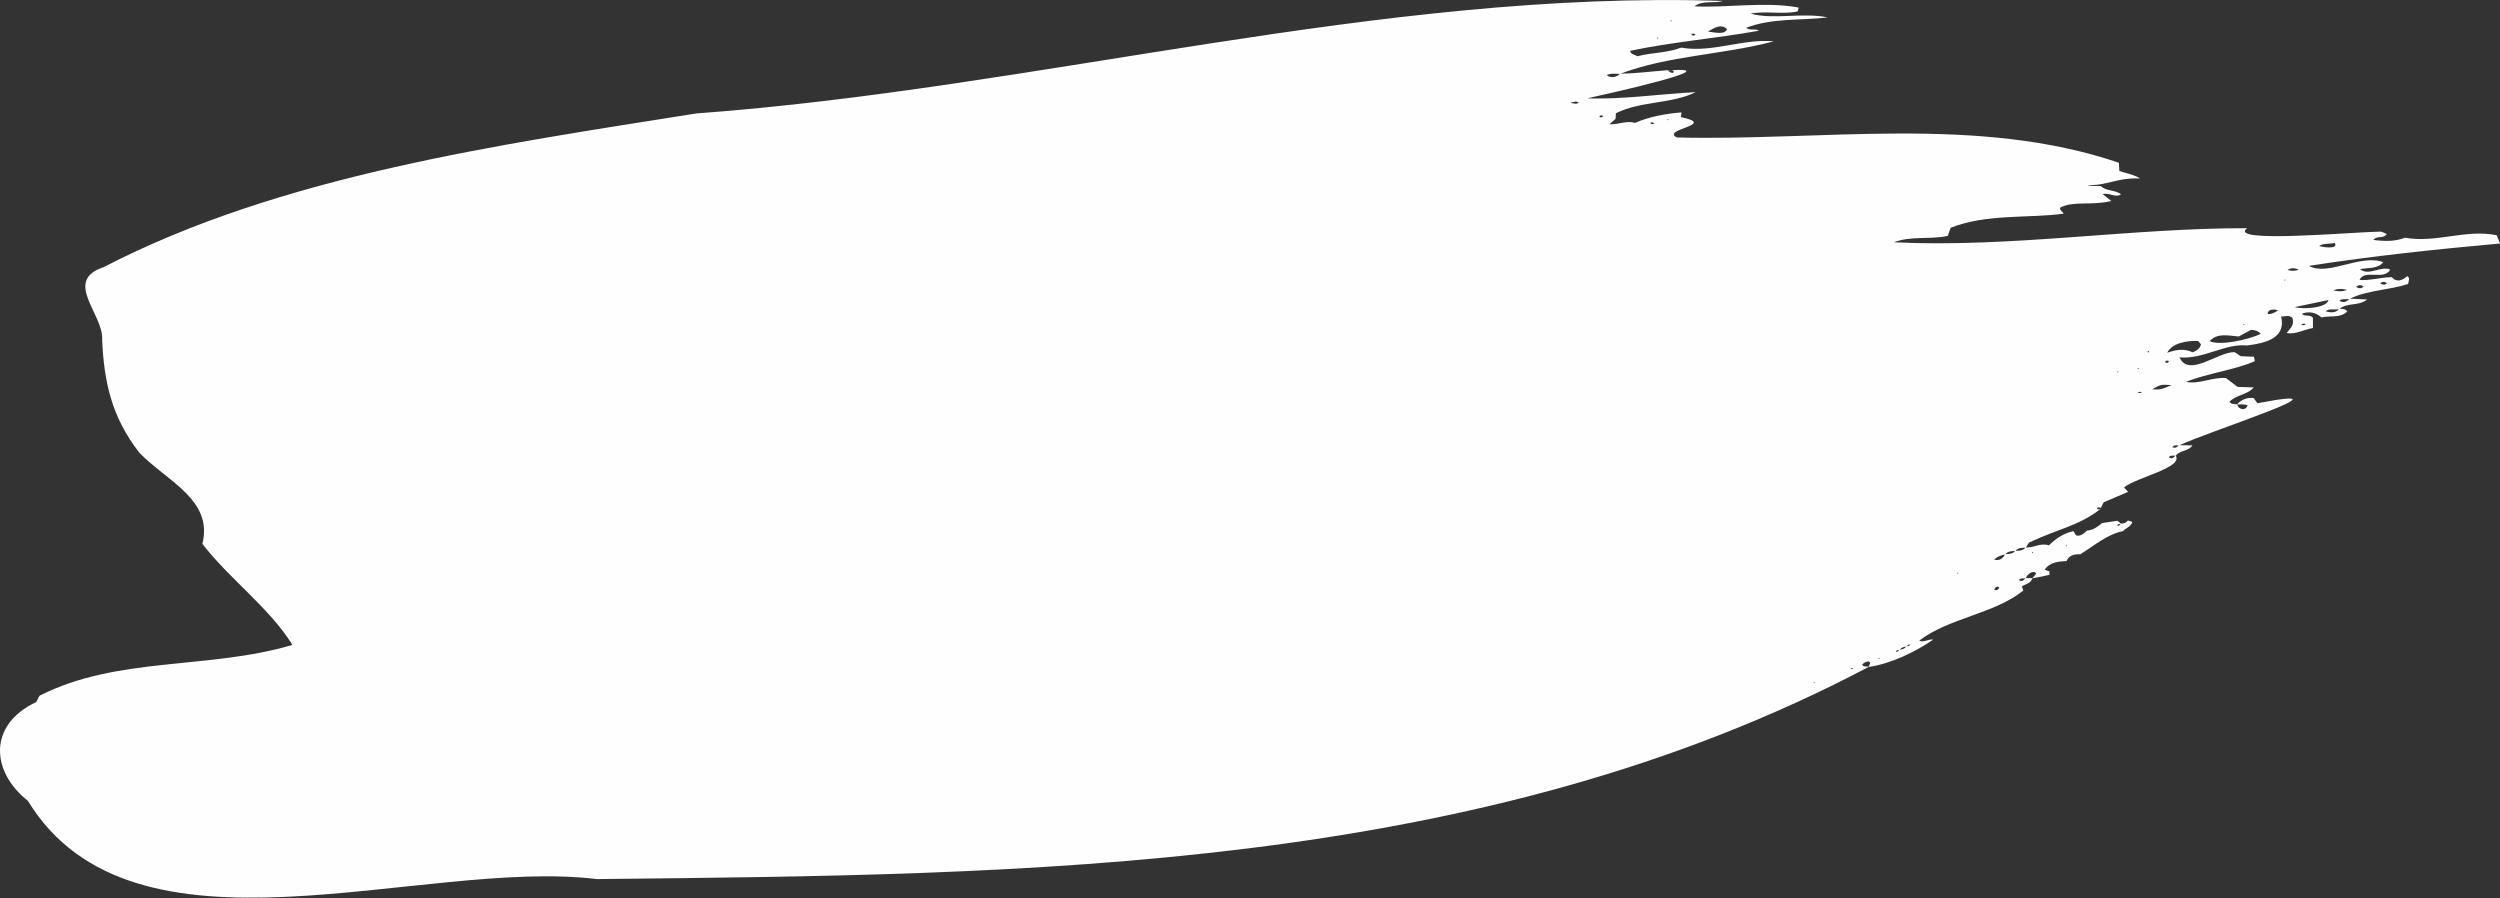 <?xml version="1.0" encoding="UTF-8" standalone="no"?><svg xmlns="http://www.w3.org/2000/svg" xmlns:xlink="http://www.w3.org/1999/xlink" fill="#fefefe" height="84.6" preserveAspectRatio="xMidYMid meet" version="1" viewBox="0.0 0.0 235.5 84.6" width="235.5" zoomAndPan="magnify"><rect x="0.0" y="0.0" width="235.5" height="84.6" fill="#333333" stroke="none"/><defs><clipPath id="a"><path d="M 0 0 L 235.5 0 L 235.5 84.559 L 0 84.559 Z M 0 0"/></clipPath></defs><g><g clip-path="url(#a)" id="change1_1"><path d="M 156.102 3.641 L 156.234 3.586 L 156.102 3.531 Z M 157.066 11.219 L 157.059 11.328 L 157.195 11.281 Z M 157.453 2.02 L 157.465 1.918 L 157.324 1.957 Z M 170.984 64.285 L 170.875 64.223 L 170.855 64.32 Z M 174.543 62.996 C 174.516 62.973 174.484 62.926 174.457 62.93 C 174.211 62.953 174.453 63.105 174.543 62.996 Z M 177.098 62.027 L 176.977 61.957 L 176.957 62.07 Z M 184.363 54.039 L 184.488 53.992 L 184.367 53.945 Z M 215.141 26.371 L 215.254 26.438 L 215.273 26.336 Z M 191.379 52.043 L 191.496 52.113 L 191.516 52.004 Z M 211.453 30.57 L 211.336 30.504 L 211.316 30.609 Z M 194.703 51.367 L 194.578 51.414 L 194.699 51.469 Z M 202.305 33.156 C 202.402 33.223 202.453 33.203 202.445 33.105 C 202.406 33.066 202.309 33.051 202.305 33.156 Z M 201.512 34.73 L 201.387 34.66 L 201.367 34.77 Z M 199.406 35.023 L 199.527 35.09 L 199.547 34.988 Z M 201.75 36.984 C 201.656 36.848 201.516 36.93 201.383 36.953 C 201.48 37.082 201.617 37 201.75 36.984 Z M 204.176 34.176 C 204.375 34.133 204.316 33.918 204.098 33.98 C 203.891 34.012 203.957 34.238 204.176 34.176 Z M 150.867 11.043 C 151.066 11.012 151.012 10.816 150.797 10.879 C 150.594 10.902 150.656 11.102 150.867 11.043 Z M 155.855 11.613 C 155.719 11.562 155.586 11.449 155.457 11.586 C 155.578 11.734 155.715 11.711 155.855 11.613 Z M 159.336 3.23 C 159.328 3.379 159.695 3.398 159.703 3.23 C 159.578 3.199 159.43 3.09 159.336 3.23 Z M 217.191 30.574 C 217.094 30.406 216.938 30.516 216.789 30.543 C 216.891 30.711 217.043 30.605 217.191 30.574 Z M 224.859 26.707 C 224.652 26.488 224.434 26.527 224.207 26.672 C 224.414 26.867 224.633 26.844 224.859 26.707 Z M 221.957 27.012 C 222.188 27.203 222.418 27.195 222.648 27.008 C 222.414 26.809 222.188 26.824 221.957 27.012 Z M 188.324 55.371 C 188.211 55.117 187.879 55.34 187.867 55.566 C 188.086 55.641 188.215 55.562 188.324 55.371 Z M 147.91 9.684 C 148.445 9.766 148.41 9.84 148.738 9.668 C 148.402 9.508 148.43 9.57 147.91 9.684 Z M 216.555 25.406 C 216.152 25.234 215.859 25.199 215.48 25.43 C 215.84 25.531 216.121 25.555 216.555 25.406 Z M 214.586 29.238 C 214.242 29.094 213.637 29.113 213.602 29.555 C 213.902 29.664 214.316 29.422 214.586 29.238 Z M 219.801 27.359 C 220.172 27.422 220.566 27.52 221.09 27.301 C 220.59 27.188 220.211 27.176 219.801 27.359 Z M 218.465 23.172 C 218.762 23.277 220.332 23.527 219.93 22.883 C 219.457 23.008 218.855 22.887 218.465 23.172 Z M 202.734 36.672 C 203.547 36.707 203.547 36.707 204.57 36.277 C 203.551 36.211 203.551 36.211 202.734 36.672 Z M 160.895 2.973 C 161.512 3.051 162.535 3.312 162.676 2.727 C 162.145 2.238 161.512 2.582 160.895 2.973 Z M 216.164 28.93 C 216.938 29.16 219.188 29.023 219.344 28.262 C 218.297 28.484 217.242 28.703 216.164 28.93 Z M 206.551 33.191 C 207.016 32.988 207.246 32.797 207.336 32.43 C 207.246 32.332 207.148 32.223 207.047 32.113 C 205.938 32.082 204.582 32.336 204.152 33.23 C 205.035 32.914 205.809 32.828 206.551 33.191 Z M 210.887 31.699 C 209.906 31.613 208.871 31.336 208.145 32.137 C 209.16 32.605 211.863 31.977 212.961 31.453 C 212.746 31.184 212.453 31.094 212.047 31.07 C 211.734 31.238 211.363 31.441 210.887 31.699 Z M 178.949 61.227 C 178.82 61.25 178.664 61.199 178.59 61.367 C 178.742 61.465 178.82 61.289 178.934 61.203 C 179.188 61.172 179.426 61.121 179.574 60.883 C 179.699 60.855 179.852 60.902 179.926 60.746 C 179.773 60.648 179.699 60.82 179.594 60.902 C 179.34 60.934 179.098 60.988 178.949 61.227 Z M 220.359 29.094 C 220.613 29.121 220.898 29.043 221.109 29.332 C 220.504 29.988 219.523 29.707 218.68 29.902 C 218.191 29.449 217.473 29.277 216.832 29.566 C 217.133 29.871 217.609 29.578 217.879 29.941 C 217.879 30.242 217.879 30.559 217.879 30.898 C 217.066 31.035 216.188 31.539 215.406 31.371 C 215.73 30.906 216.137 30.711 215.957 29.961 C 215.609 29.613 215.25 29.852 214.879 29.801 C 215.375 31.852 213.441 32.316 211.691 32.543 C 209.59 32.328 207.59 33.859 205.309 33.668 C 206.191 35.598 208.914 33.133 210.496 33.172 C 210.695 33.301 210.875 33.414 211.094 33.555 C 211.484 33.57 211.906 33.586 212.336 33.605 L 212.316 33.586 C 212.348 33.734 212.379 33.887 212.406 34.023 C 210.488 34.859 207.973 35.16 205.93 35.961 C 207.035 36.254 208.359 35.516 209.68 35.609 C 210.004 35.855 210.379 36.137 210.781 36.445 C 211.277 36.461 211.809 36.48 212.336 36.496 L 212.316 36.473 C 211.73 37.211 210.629 37.176 210.008 37.855 C 210.219 38.117 210.488 38.047 210.73 38.082 C 210.84 38.582 211.547 38.754 211.73 38.172 C 211.395 38.059 211.051 38.098 210.711 38.105 C 211.141 37.652 211.648 37.422 212.289 37.492 C 212.414 37.664 212.531 37.828 212.652 37.988 C 222.238 36.137 208.234 40.555 205.277 41.957 C 205.055 41.98 204.793 41.867 204.629 42.137 C 204.969 42.203 204.969 42.203 205.262 41.938 C 205.691 41.941 206.121 41.949 206.555 41.953 L 206.535 41.934 C 206.18 42.539 205.348 42.391 204.961 42.922 C 204.738 42.957 204.477 42.824 204.301 43.086 C 204.598 43.273 204.773 43.094 204.941 42.902 C 205.723 44.055 201.254 44.961 200.086 45.91 C 200.211 46.051 200.332 46.188 200.465 46.332 C 199.695 46.66 198.961 46.977 198.168 47.316 C 198.094 47.465 198 47.648 197.906 47.836 C 197.398 47.648 197.465 48.16 197.906 47.922 C 195.68 49.613 194.117 49.711 191.129 51.113 C 191.051 51.242 190.941 51.414 190.828 51.59 C 190.477 51.605 190.105 51.574 189.855 51.906 C 189.496 51.91 189.141 51.914 188.891 52.227 C 188.523 52.301 188.172 52.402 187.848 52.723 C 188.324 52.832 188.684 52.645 188.871 52.207 C 189.219 52.176 189.586 52.207 189.836 51.887 C 190.191 51.875 190.559 51.895 190.816 51.57 C 191.594 51.625 192.188 51.105 193.008 51.371 C 193.66 50.738 194.352 50.25 195.316 50.031 C 195.402 50.168 195.477 50.289 195.566 50.434 C 195.934 50.562 196.359 50.242 196.609 49.961 L 196.59 49.984 C 197.195 49.938 197.641 49.582 198.023 49.27 C 198.543 49.191 198.996 49.129 199.469 49.059 C 199.586 49.152 199.703 49.25 199.82 49.344 C 199.688 49.371 199.52 49.309 199.445 49.492 C 199.609 49.598 199.688 49.41 199.805 49.324 C 200.066 49.316 200.309 49.258 200.453 49.008 L 200.43 49.023 C 200.57 49.07 200.711 49.113 200.867 49.164 C 200.723 49.645 200.242 49.723 199.988 50.031 C 198.492 50.324 197.262 51.418 195.949 52.223 L 195.973 52.211 C 195.414 52.199 194.906 52.281 194.656 52.871 L 194.672 52.852 C 193.91 52.883 193.062 52.961 192.613 53.668 C 192.797 53.734 192.934 53.785 193.066 53.836 L 193.055 53.816 C 193.055 53.93 193.055 54.043 193.055 54.16 L 193.078 54.137 C 192.539 54.281 191.988 54.375 191.441 54.48 C 191.566 54.328 191.691 54.176 191.816 54.027 C 191.527 53.645 190.93 54.109 190.828 54.48 C 190.609 54.52 190.352 54.402 190.176 54.648 C 190.469 54.828 190.645 54.66 190.816 54.461 C 191.031 54.461 191.246 54.461 191.465 54.461 C 191.301 54.922 190.867 55.027 190.457 55.215 C 190.504 55.352 190.547 55.492 190.594 55.633 C 187.824 57.844 183.598 58.203 180.793 60.344 C 181.199 60.582 181.641 60.152 182.148 60.258 L 182.133 60.238 C 180.391 61.43 178.133 62.523 176.027 62.828 C 176.039 62.656 176.289 62.492 176.059 62.309 C 175.781 62.301 175.578 62.426 175.402 62.625 C 175.574 62.852 175.836 62.754 176.055 62.809 C 139.367 82.184 96.84 82.379 56.219 82.809 C 39.609 80.785 12.602 91.754 2.629 75.441 C -0.875 72.676 -1.129 68.262 3.41 66.137 C 3.48 66 3.578 65.812 3.715 65.543 C 11.043 61.805 19.668 63.094 27.547 60.75 C 25.41 57.285 21.574 54.504 19.066 51.23 C 20.102 47.051 15.684 45.312 13.121 42.637 C 10.492 39.25 9.801 35.941 9.625 32.051 C 9.805 29.602 5.863 26.457 9.777 25.16 C 26.418 16.539 46.887 13.66 65.586 10.688 C 97.832 8.32 130.148 -0.992 162.297 0.09 C 161.406 0.359 160.426 -0.008 159.609 0.598 C 162.719 0.754 166.289 0.121 169.438 0.715 C 169.402 0.832 169.379 0.926 169.336 1.078 C 167.906 1.383 166.355 1.004 164.902 1.281 C 167.023 1.887 169.855 1.145 172.168 1.641 C 169.609 1.941 166.941 1.684 164.492 2.613 C 164.852 2.934 165.332 2.648 165.695 2.891 C 161.82 3.602 157.531 3.941 153.539 4.793 C 153.688 5.168 153.992 5.148 154.258 5.297 C 155.629 4.934 156.996 5.012 158.375 4.484 C 161.211 5.008 164.254 3.609 167.09 3.895 C 162.332 5.16 157.148 5.227 152.617 6.957 C 152.195 6.969 151.766 6.867 151.352 7.074 C 151.695 7.387 152.316 7.293 152.602 6.938 C 154.113 6.934 155.645 6.711 157.105 6.613 C 157.707 7.25 157.984 6.449 157.086 6.637 C 163.363 6.184 151.102 8.922 149.523 9.262 C 152.859 9.383 156.355 8.852 159.734 8.68 C 157.523 9.797 154.535 9.504 152.219 10.668 C 152.207 10.836 152.199 10.992 152.188 11.191 C 152.035 11.328 151.859 11.484 151.609 11.707 C 152.496 11.746 153.23 11.328 154.012 11.578 C 155.387 10.977 156.926 10.707 158.395 10.59 C 158.379 10.734 158.359 10.883 158.344 11.035 C 161.879 11.773 156.434 12.148 157.953 12.949 C 171.754 13.293 186.324 10.824 199.594 15.328 C 199.609 15.562 199.625 15.816 199.645 16.105 C 200.227 16.32 200.875 16.383 201.598 16.809 C 199.301 16.727 198.504 17.516 196.652 17.426 C 197.062 17.582 197.484 17.48 197.898 17.527 C 198.398 18.027 199.215 17.863 199.801 18.297 C 199.293 18.672 198.73 18.125 198.074 18.281 C 198.402 18.543 198.637 18.738 198.887 18.938 C 196.887 19.395 195.398 18.895 194.082 19.547 C 193.961 19.766 194.309 19.941 194.395 20.125 C 191.219 20.582 187.102 20.109 183.746 21.461 C 183.648 21.746 183.566 21.984 183.484 22.219 C 181.789 22.594 180.066 22.188 178.398 22.824 C 189.309 23.359 200.781 21.469 211.68 21.496 C 209.738 22.957 221.762 21.84 224.289 21.816 C 224.461 21.887 224.66 21.965 224.855 22.043 L 224.84 22.023 C 224.516 22.551 223.93 22.137 223.574 22.602 C 224.621 22.738 225.625 22.758 226.543 22.395 C 229.539 22.914 232.266 21.562 235.188 22.16 C 235.281 22.398 235.379 22.633 235.504 22.938 C 229.457 23.484 223.504 24.109 217.508 25.043 C 219.27 26.059 222.332 23.895 224.508 24.695 C 224.059 25.312 223.066 25.23 222.309 25.34 C 223.086 26.051 224.316 25 225.16 25.395 C 224.605 26.449 222.719 25.324 222.273 26.367 C 223.203 26.457 224.227 26.125 225.293 26.109 C 225.832 26.672 226.316 26.379 226.766 26.012 C 227.07 26.211 226.879 26.465 226.84 26.754 C 225.074 27.332 222.977 27.332 221.336 28.148 C 221.035 28.238 220.555 28.09 220.379 28.34 C 220.754 28.555 221.062 28.457 221.316 28.129 C 221.832 28.152 222.344 28.18 222.988 28.211 C 222.16 28.883 221.121 28.453 220.375 29.113 C 219.969 29.223 219.355 29.008 219.09 29.336 C 219.562 29.445 220 29.512 220.359 29.094" fill="inherit"/></g></g></svg>